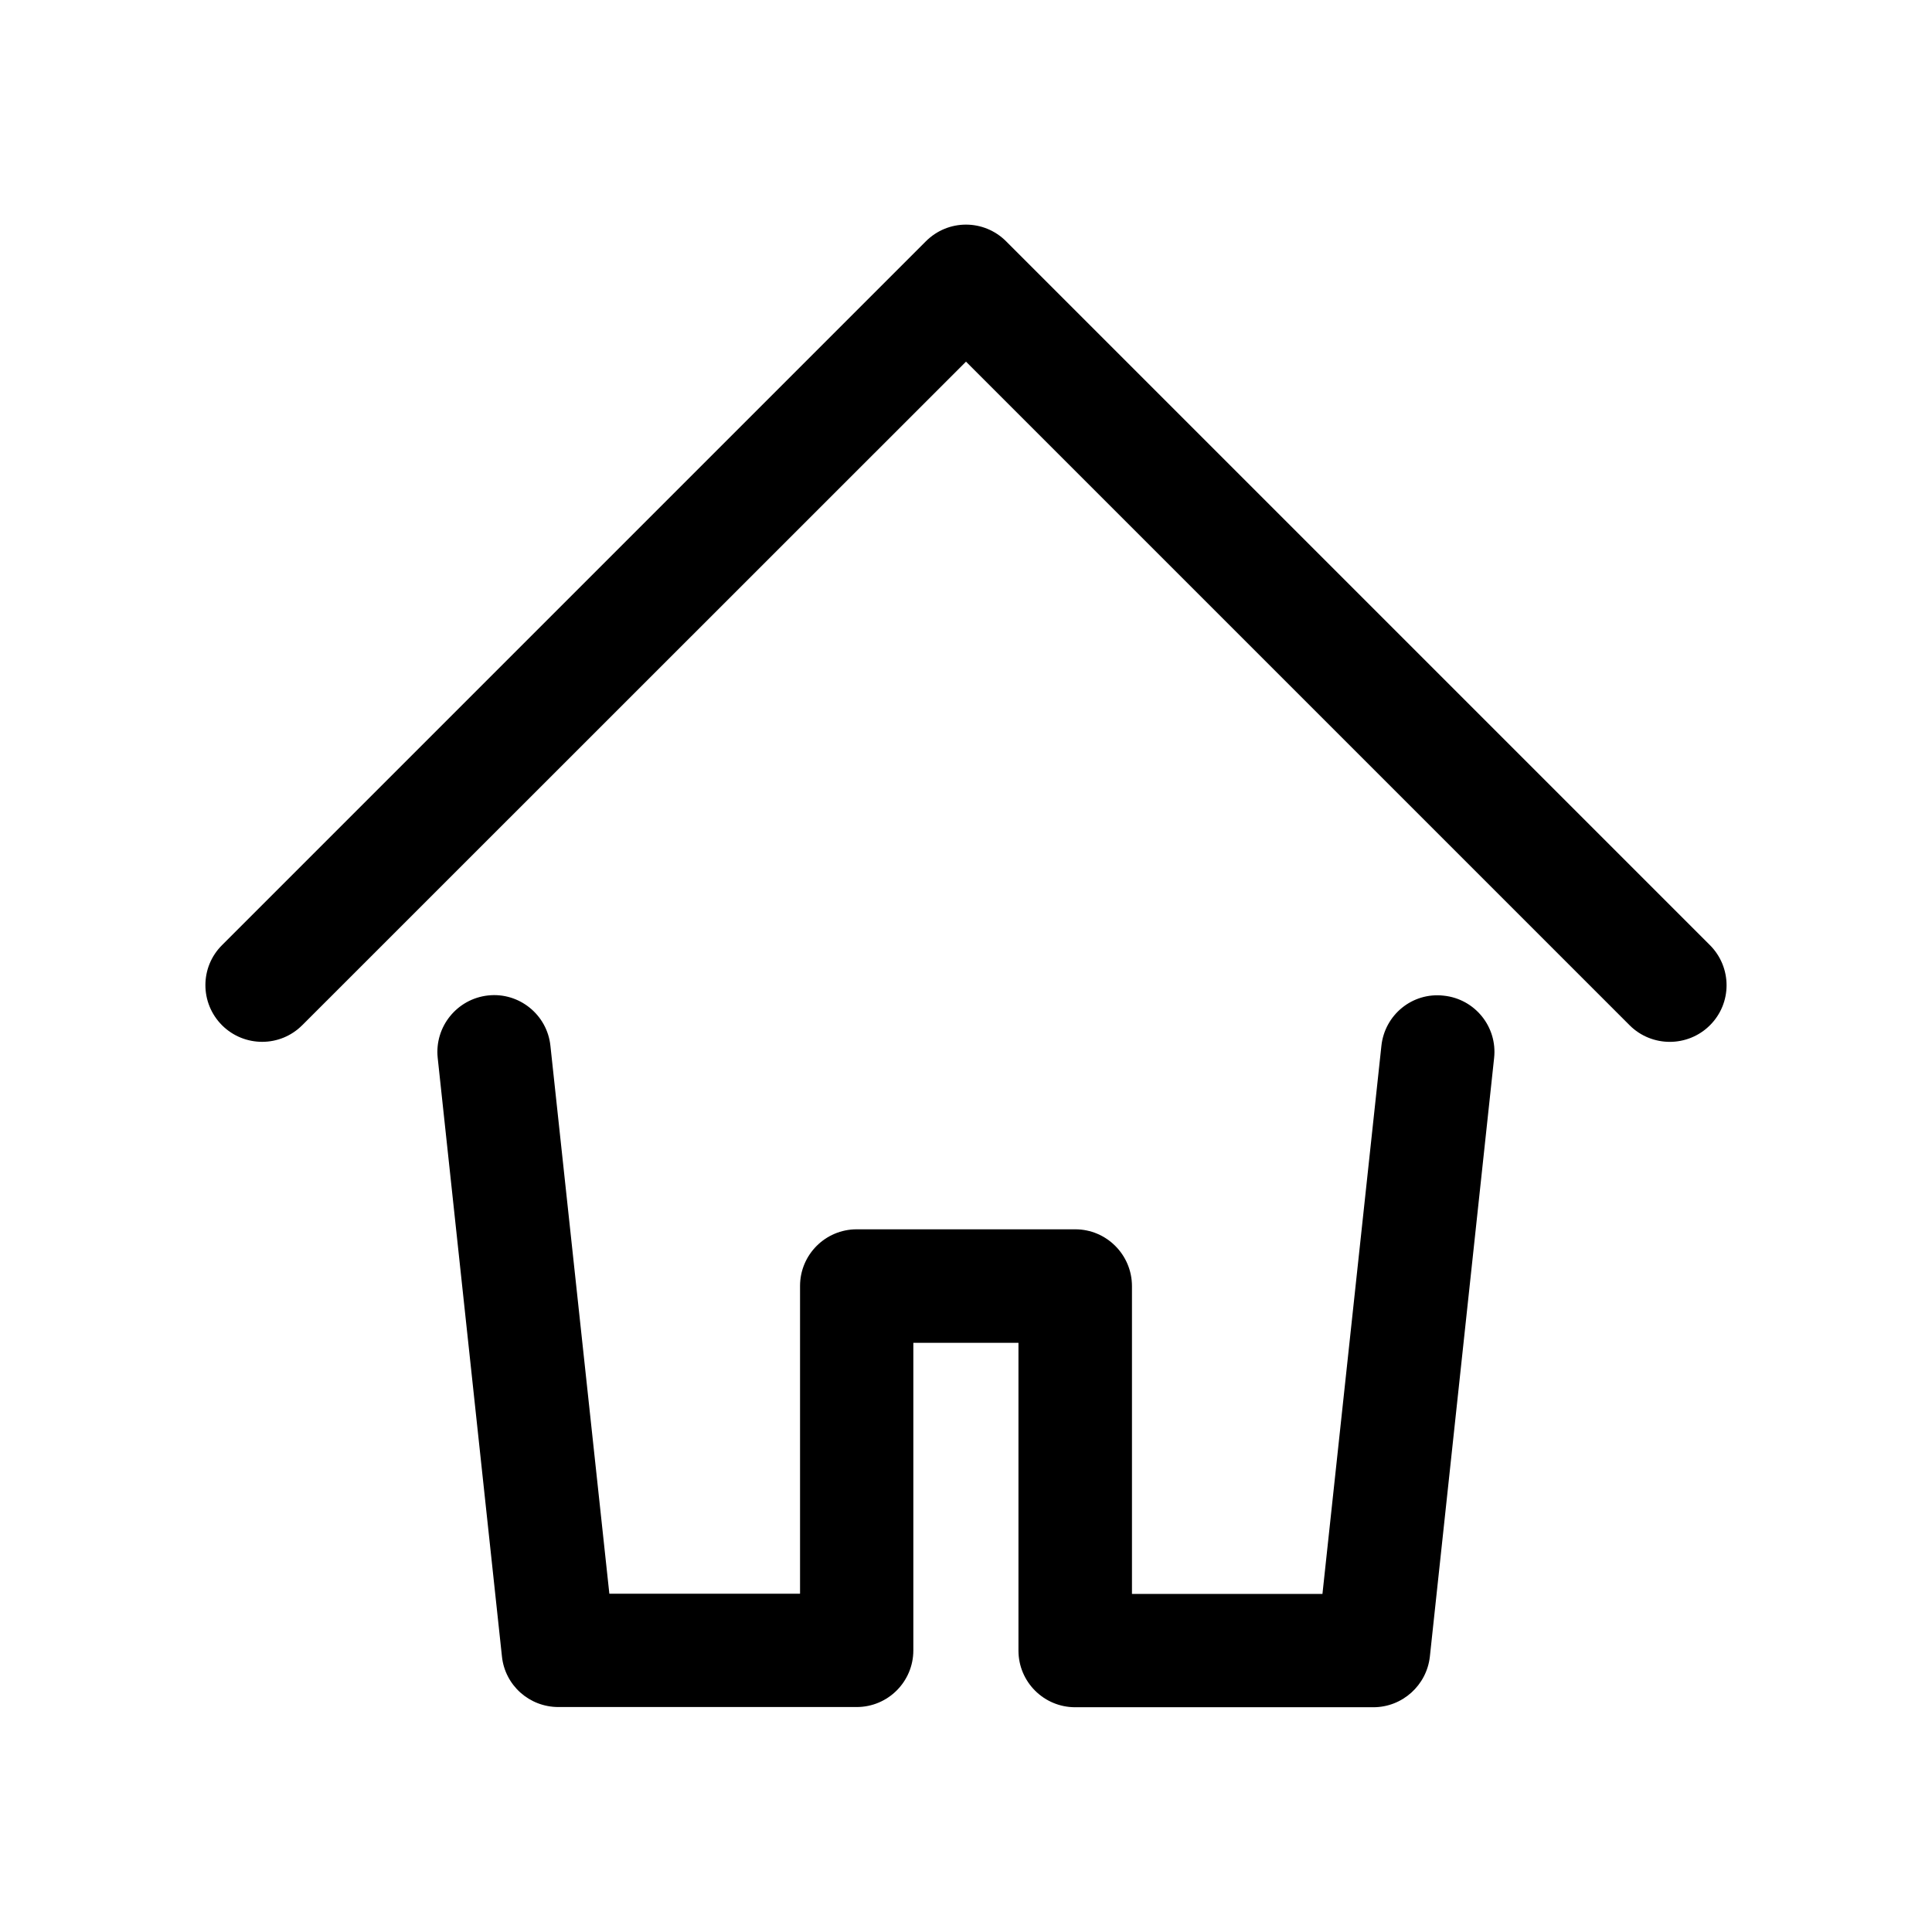 <?xml version="1.0" encoding="UTF-8"?>
<!-- Uploaded to: SVG Repo, www.svgrepo.com, Generator: SVG Repo Mixer Tools -->
<svg fill="#000000" width="800px" height="800px" version="1.1" viewBox="144 144 512 512" xmlns="http://www.w3.org/2000/svg">
 <g>
  <path d="m224.12 415.67 175.88-175.83 175.88 175.88c2.922 2.922 6.801 4.383 10.629 4.383 3.828 0 7.707-1.461 10.629-4.383 5.894-5.844 5.894-15.367 0-21.262l-186.51-186.51c-5.894-5.894-15.367-5.894-21.262 0l-186.51 186.51c-5.894 5.844-5.894 15.367 0 21.262 5.894 5.844 15.414 5.844 21.258-0.051z"/>
  <path d="m428.97 469.78h-57.938c-8.312 0-15.012 6.75-15.012 15.012v81.566h-50.535l-15.617-145.2c-0.855-8.262-8.312-14.258-16.523-13.352-8.262 0.906-14.207 8.312-13.352 16.523l17.027 158.65c0.805 7.656 7.254 13.402 14.965 13.402h79.047c8.312 0 15.012-6.75 15.012-15.012v-81.512h27.859v81.566c0 8.312 6.75 15.012 15.012 15.012h79.047c7.656 0 14.105-5.793 14.965-13.402l17.027-158.65c0.906-8.262-5.09-15.668-13.352-16.523-8.312-0.957-15.668 5.09-16.523 13.352l-15.617 145.2-50.48-0.004v-81.566c0-8.312-6.75-15.062-15.012-15.062z"/>
 </g>
</svg>